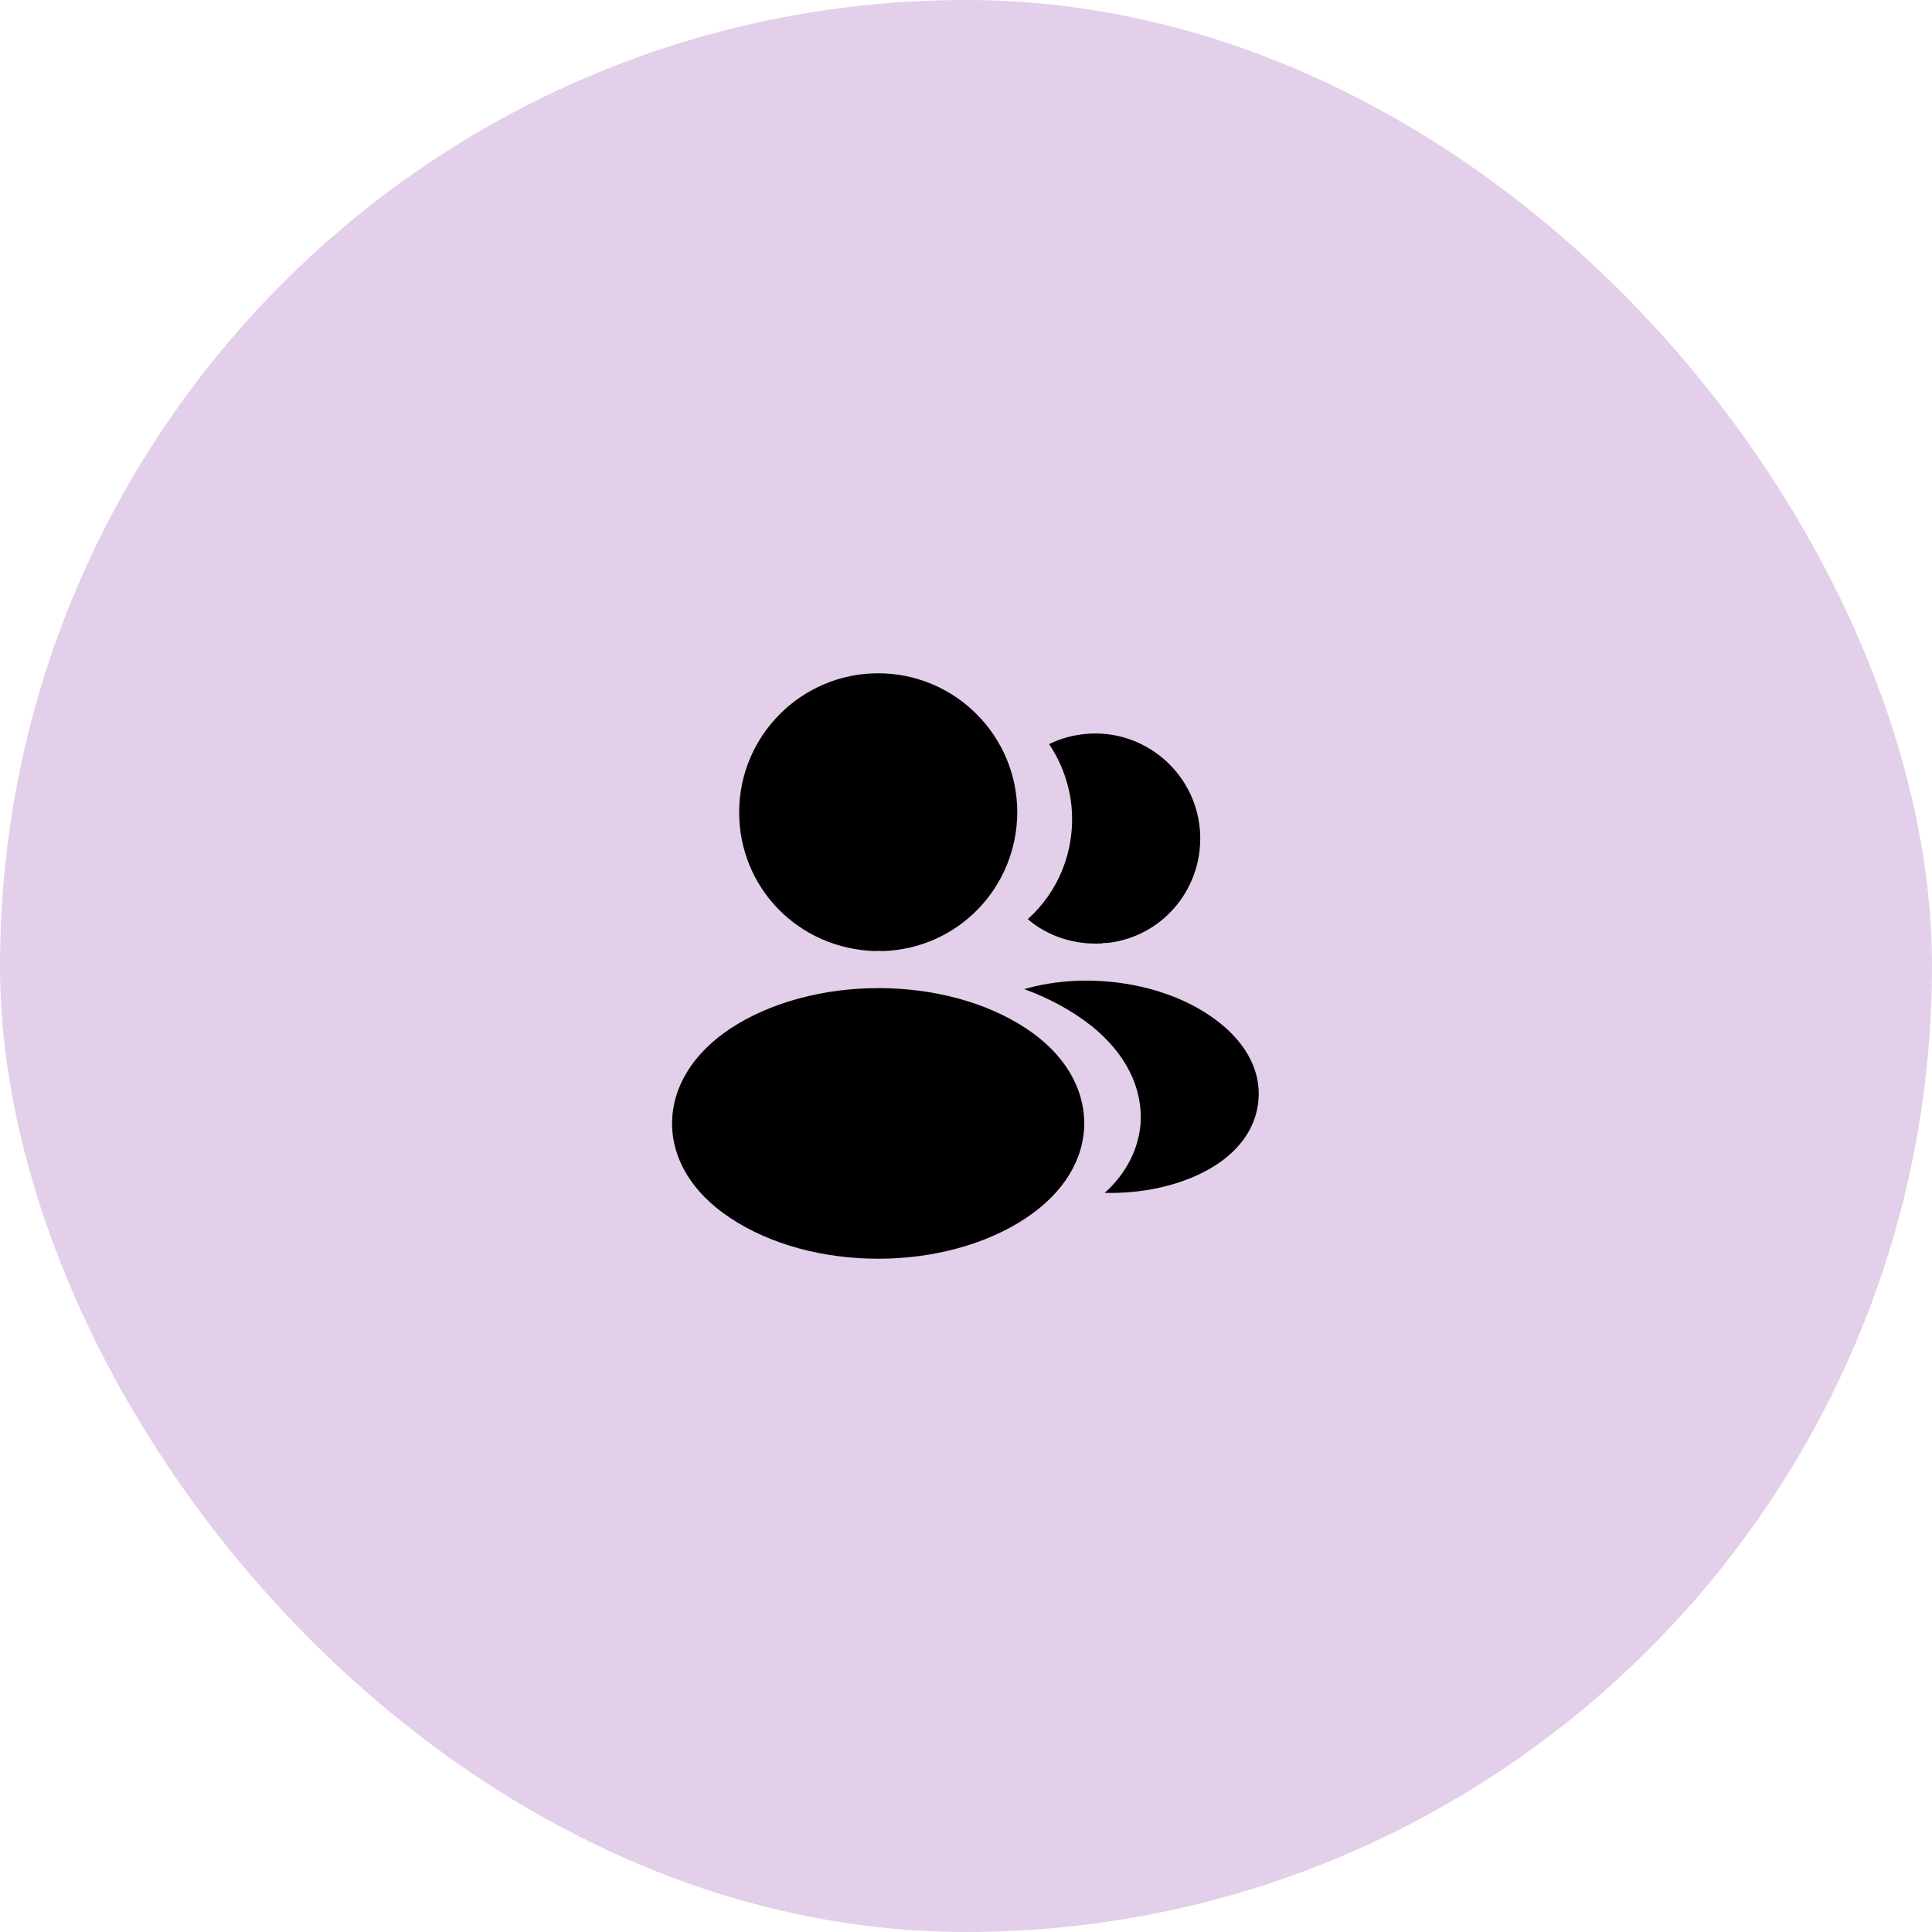 <?xml version="1.0" encoding="UTF-8"?> <svg xmlns="http://www.w3.org/2000/svg" width="88" height="88" viewBox="0 0 88 88" fill="none"><g opacity="0.3"><rect width="88" height="88" rx="44" fill="#A25EB5"></rect></g><path d="M40.001 30.667C36.508 30.667 33.668 33.507 33.668 37C33.668 40.427 36.348 43.2 39.841 43.32C39.948 43.307 40.055 43.307 40.135 43.32C40.161 43.32 40.175 43.32 40.201 43.32C40.215 43.32 40.215 43.32 40.228 43.32C43.641 43.2 46.321 40.427 46.335 37C46.335 33.507 43.495 30.667 40.001 30.667Z" fill="black"></path><path d="M46.773 46.867C43.053 44.387 36.987 44.387 33.24 46.867C31.547 48 30.613 49.533 30.613 51.173C30.613 52.813 31.547 54.333 33.227 55.453C35.093 56.707 37.547 57.333 40 57.333C42.453 57.333 44.907 56.707 46.773 55.453C48.453 54.32 49.387 52.8 49.387 51.147C49.373 49.507 48.453 47.987 46.773 46.867Z" fill="black"></path><path d="M54.653 37.787C54.866 40.373 53.026 42.64 50.479 42.947C50.466 42.947 50.466 42.947 50.453 42.947H50.413C50.333 42.947 50.252 42.947 50.186 42.973C48.892 43.04 47.706 42.627 46.812 41.867C48.186 40.64 48.972 38.8 48.812 36.8C48.719 35.72 48.346 34.733 47.786 33.893C48.292 33.64 48.879 33.48 49.479 33.427C52.093 33.2 54.426 35.147 54.653 37.787Z" fill="black"></path><path d="M57.319 50.12C57.212 51.413 56.386 52.533 54.999 53.294C53.666 54.027 51.986 54.373 50.319 54.334C51.279 53.467 51.839 52.387 51.946 51.24C52.079 49.587 51.292 48 49.719 46.733C48.826 46.027 47.786 45.467 46.652 45.053C49.599 44.2 53.306 44.773 55.586 46.614C56.812 47.6 57.439 48.84 57.319 50.12Z" fill="black"></path></svg> 